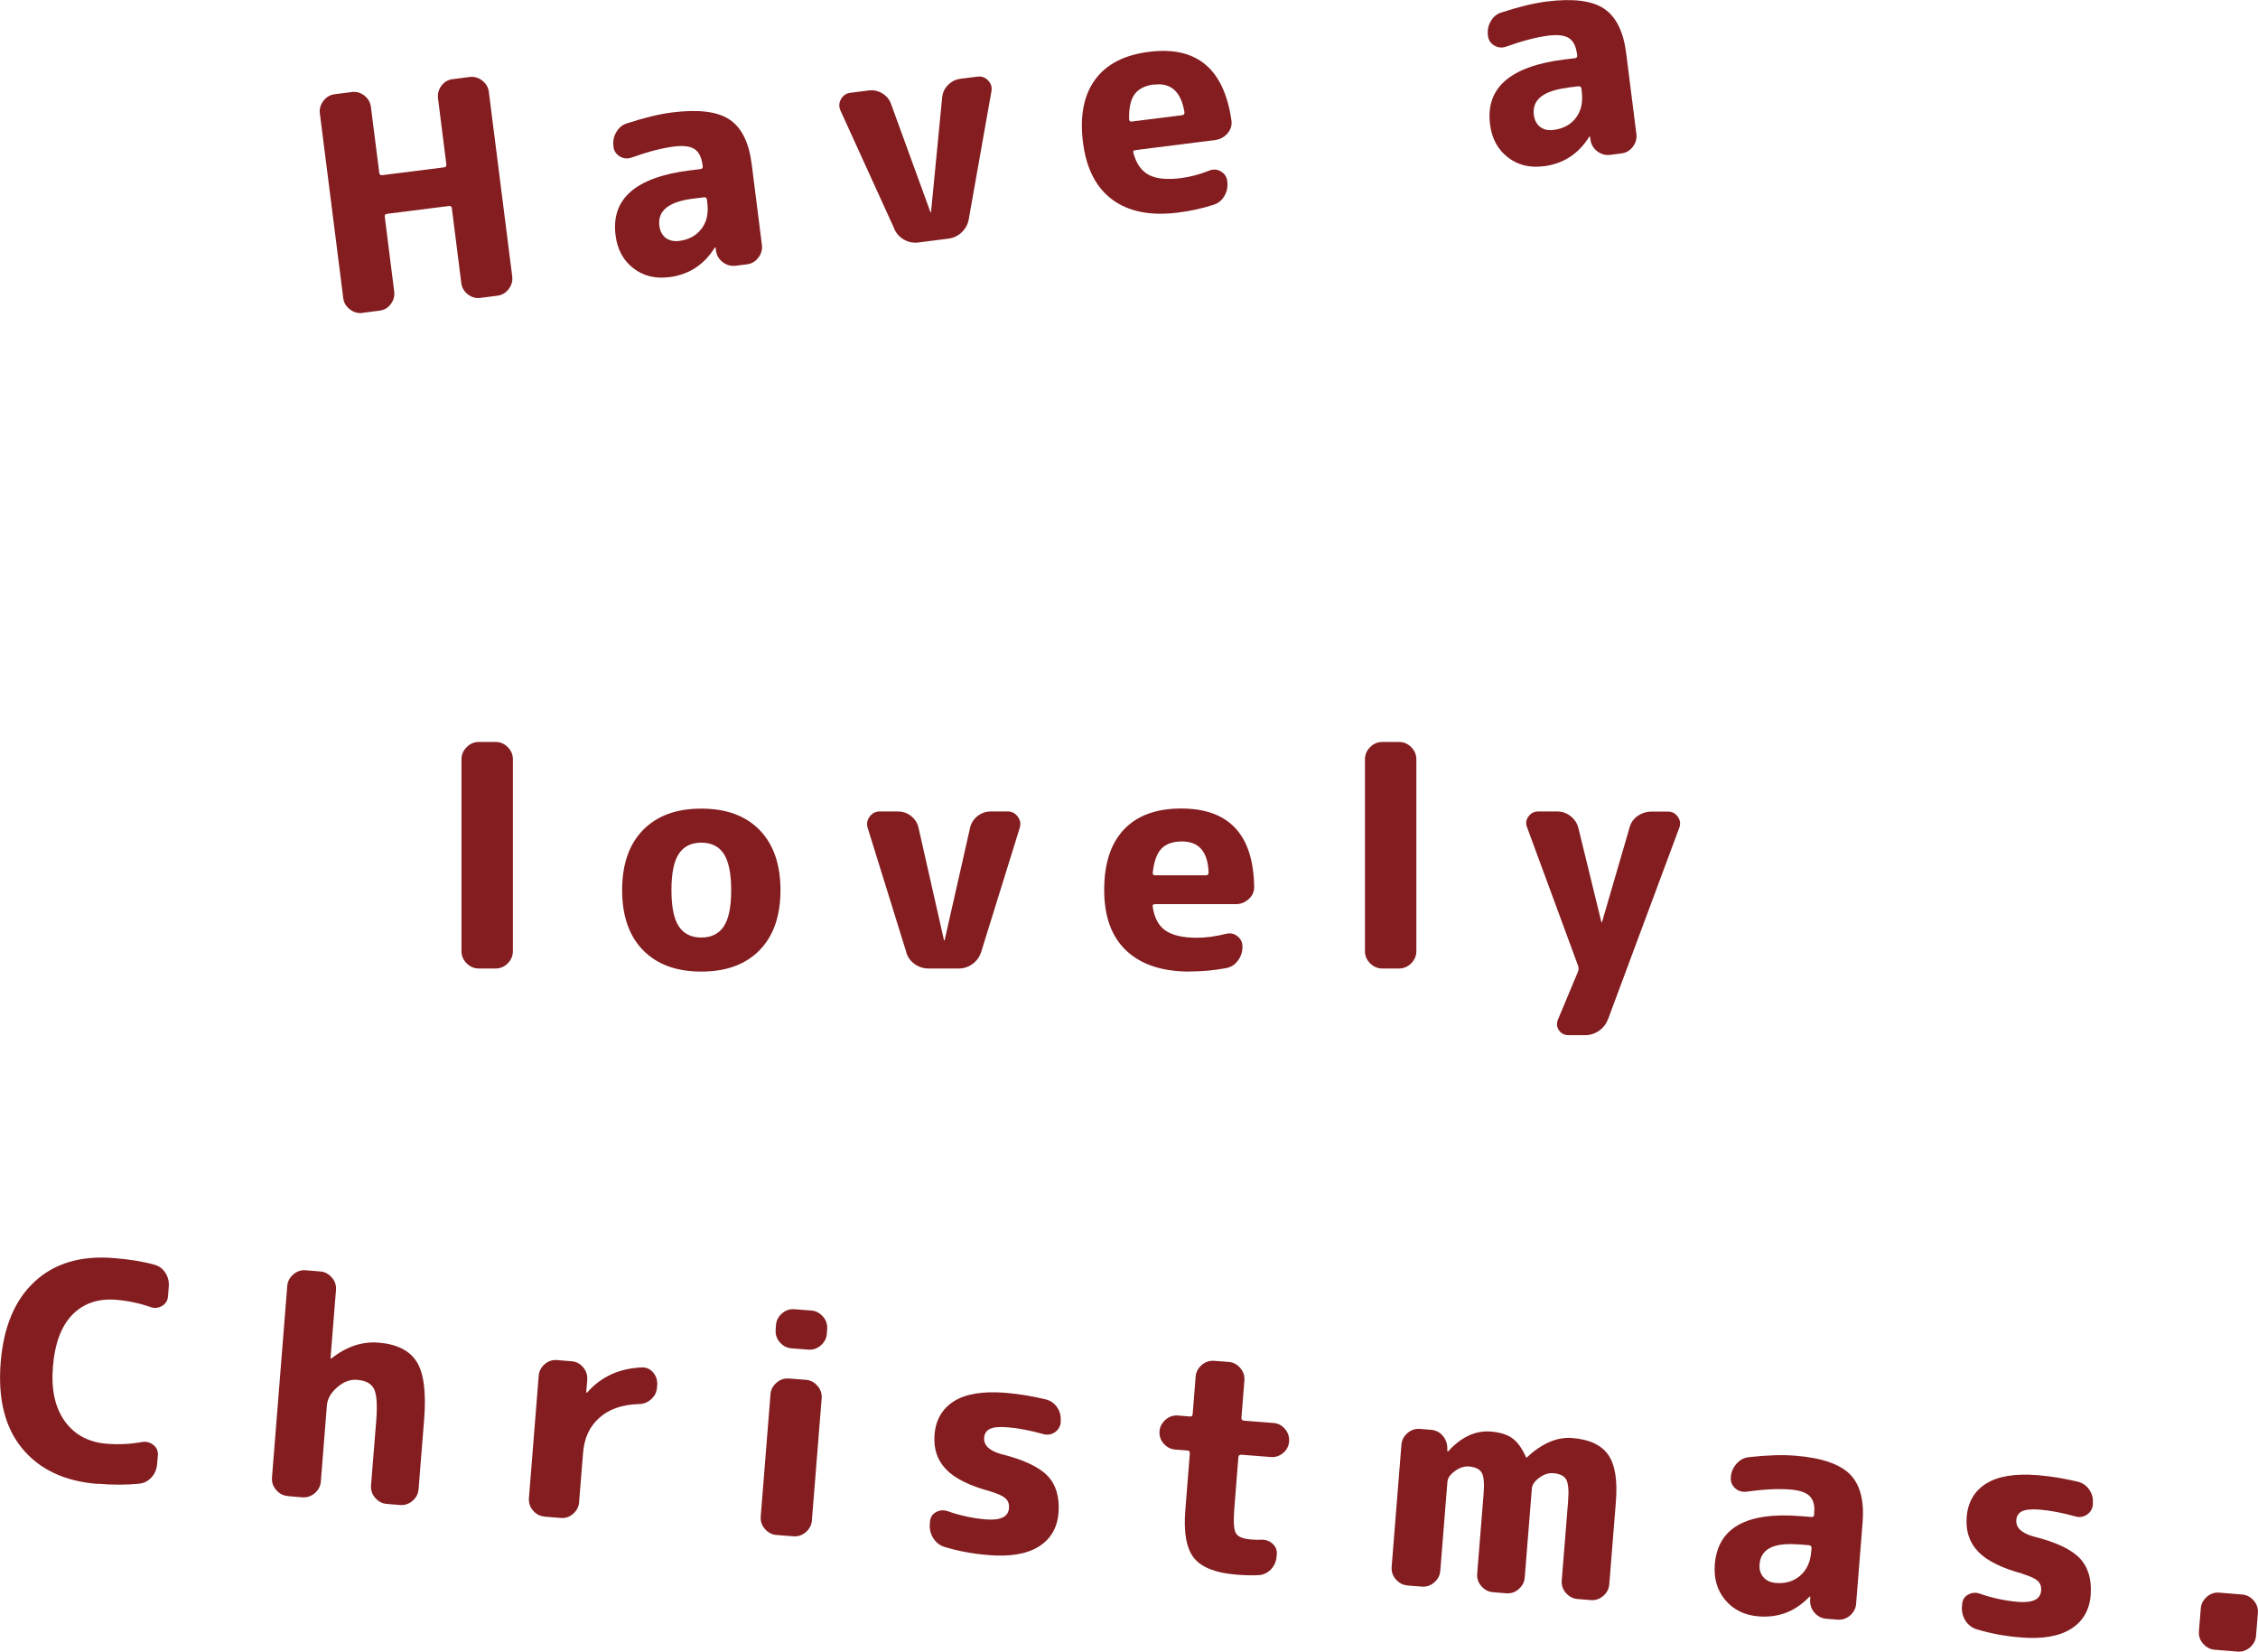 <?xml version="1.0" encoding="UTF-8"?><svg id="_レイヤー_2" xmlns="http://www.w3.org/2000/svg" viewBox="0 0 205.64 150.41"><defs><style>.cls-1{fill:#841d20;stroke-width:0px;}</style></defs><g id="design"><path class="cls-1" d="m33.01,28.5c-.42.05-.8-.06-1.15-.33-.35-.27-.55-.61-.6-1.03l-2.13-16.81c-.05-.42.06-.8.33-1.15.27-.35.61-.55,1.03-.6l1.56-.2c.42-.05.8.06,1.14.33.34.27.54.62.59,1.03l.76,6c.02.16.11.23.28.21l5.62-.71c.16-.02.23-.11.21-.28l-.76-6c-.05-.42.05-.8.31-1.15.26-.35.6-.55,1.02-.6l1.55-.2c.42-.05.8.06,1.15.33.35.27.55.61.6,1.03l2.13,16.81c.05.42-.06.8-.33,1.15-.27.35-.61.55-1.03.6l-1.55.2c-.42.05-.8-.06-1.14-.33-.34-.27-.54-.61-.59-1.03l-.86-6.82c-.02-.14-.11-.21-.27-.19l-5.62.71c-.16.02-.24.1-.22.25l.86,6.82c.05.42-.05.8-.31,1.15-.26.35-.6.55-1.02.6l-1.56.2Z"/><path class="cls-1" d="m60.92,25.24c-1.25.16-2.34-.11-3.25-.82-.91-.71-1.45-1.7-1.61-3-.42-3.31,1.83-5.28,6.74-5.9l.98-.12c.16-.02.24-.1.22-.25l-.02-.14c-.09-.69-.33-1.17-.72-1.43-.39-.26-1.01-.34-1.85-.24-1.11.14-2.42.48-3.92,1.02-.37.12-.72.08-1.05-.12s-.52-.49-.57-.87v-.05c-.06-.45.02-.89.26-1.29.23-.41.57-.68.99-.8,1.56-.51,2.92-.84,4.09-.99,2.38-.3,4.12-.09,5.22.64,1.1.73,1.78,2.08,2.03,4.07l.93,7.37c.05.42-.06.8-.33,1.15-.27.35-.61.55-1.03.6l-1.01.13c-.44.05-.83-.05-1.18-.31-.35-.26-.56-.61-.63-1.04l-.04-.3s-.01-.03-.03-.02c-.04,0-.05.02-.05.03-.97,1.56-2.36,2.46-4.18,2.69Zm2.2-7.15c-2.22.28-3.24,1.1-3.07,2.47.06.49.26.86.58,1.11.33.24.74.33,1.23.27.87-.11,1.55-.48,2.02-1.1.48-.62.65-1.4.54-2.33l-.04-.33c-.02-.16-.11-.24-.28-.21l-.98.12Z"/><path class="cls-1" d="m81.46,20.86l-4.92-10.8c-.15-.35-.14-.69.05-1.03.19-.34.47-.53.86-.58l1.64-.21c.45-.06.88.03,1.27.27.39.24.66.57.8.99l3.58,9.83s.01.03.03.02c.02,0,.03-.01.02-.03l1.01-10.41c.04-.45.21-.84.53-1.16.32-.33.71-.52,1.16-.58l1.53-.19c.38-.05.71.07.97.35.27.28.37.61.3.99l-2.07,11.68c-.09.46-.3.84-.64,1.16-.34.32-.73.51-1.19.57l-2.73.35c-.47.06-.91-.02-1.32-.25-.41-.23-.7-.55-.89-.97Z"/><path class="cls-1" d="m107.28,19.36c-2.47.31-4.46-.07-5.95-1.16s-2.4-2.83-2.7-5.23c-.3-2.38.06-4.28,1.09-5.7,1.03-1.42,2.67-2.27,4.93-2.55,4.33-.55,6.83,1.54,7.5,6.26.06.44-.07.83-.36,1.17-.3.34-.67.54-1.1.6l-7.28.92c-.18.02-.24.11-.19.27.27.98.75,1.65,1.43,2,.68.35,1.65.44,2.9.28.82-.1,1.69-.33,2.6-.69.37-.14.72-.11,1.05.09.33.2.52.49.57.87v.06c.06.45-.02.88-.26,1.29-.23.41-.57.68-.99.81-1.03.33-2.11.57-3.24.71Zm-2.17-11.67c-.82.1-1.41.4-1.77.88s-.54,1.25-.51,2.3c.02.15.09.21.22.2l4.61-.58c.16-.02.23-.11.21-.28-.31-1.86-1.23-2.7-2.76-2.5Z"/><path class="cls-1" d="m140.56,15.14c-1.25.16-2.34-.11-3.25-.82-.91-.71-1.45-1.71-1.61-3-.42-3.31,1.83-5.28,6.74-5.9l.98-.12c.16-.02.24-.1.22-.25l-.02-.14c-.09-.69-.33-1.17-.72-1.43-.39-.26-1.01-.34-1.85-.24-1.11.14-2.42.48-3.92,1.02-.37.12-.72.08-1.05-.12s-.52-.49-.57-.87v-.05c-.06-.45.02-.89.26-1.29.23-.41.57-.68.99-.8,1.56-.51,2.92-.84,4.09-.99,2.38-.3,4.12-.09,5.22.64,1.1.73,1.78,2.08,2.03,4.07l.93,7.37c.05.42-.06.8-.33,1.15-.27.35-.61.55-1.03.6l-1.01.13c-.44.06-.83-.05-1.18-.31-.35-.26-.56-.61-.63-1.04l-.04-.3s-.01-.03-.03-.02c-.04,0-.05.02-.05.03-.97,1.56-2.36,2.46-4.18,2.69Zm2.2-7.15c-2.22.28-3.24,1.1-3.07,2.47.06.49.26.86.58,1.1.33.25.74.34,1.23.27.87-.11,1.55-.48,2.02-1.1s.65-1.4.54-2.33l-.04-.33c-.02-.16-.11-.23-.28-.21l-.98.12Z"/><path class="cls-1" d="m43.6,88.2c-.42,0-.79-.16-1.1-.47-.31-.31-.47-.68-.47-1.1v-17.49c0-.42.16-.79.47-1.1.31-.31.68-.47,1.1-.47h1.54c.42,0,.79.16,1.1.47.31.31.47.68.47,1.1v17.49c0,.42-.16.79-.47,1.1-.31.31-.68.47-1.1.47h-1.54Z"/><path class="cls-1" d="m69.18,86.53c-1.27,1.3-3.03,1.95-5.31,1.95s-4.04-.65-5.31-1.95-1.9-3.12-1.9-5.47.63-4.17,1.9-5.47,3.03-1.95,5.31-1.95,4.04.65,5.31,1.95c1.26,1.3,1.9,3.13,1.9,5.47s-.63,4.17-1.9,5.47Zm-3.26-8.77c-.45-.68-1.13-1.02-2.05-1.02s-1.6.34-2.05,1.02c-.45.68-.67,1.78-.67,3.3s.22,2.62.67,3.3c.45.68,1.13,1.02,2.05,1.02s1.6-.34,2.05-1.02c.45-.68.67-1.78.67-3.3s-.23-2.62-.67-3.3Z"/><path class="cls-1" d="m82.54,86.72l-3.52-11.33c-.11-.37-.05-.71.18-1.02.23-.31.54-.47.92-.47h1.65c.46,0,.87.14,1.22.43.36.29.58.65.67,1.09l2.31,10.2s0,.03.03.03c.02,0,.03,0,.03-.03l2.31-10.2c.09-.44.32-.8.67-1.09.36-.28.77-.43,1.22-.43h1.54c.39,0,.69.16.92.47.23.31.29.65.18,1.02l-3.52,11.33c-.15.44-.41.8-.78,1.07-.38.27-.79.41-1.25.41h-2.75c-.48,0-.9-.14-1.28-.41-.38-.28-.63-.63-.76-1.07Z"/><path class="cls-1" d="m108.34,88.48c-2.49,0-4.41-.63-5.76-1.9-1.35-1.27-2.02-3.11-2.02-5.53s.6-4.24,1.8-5.51c1.2-1.27,2.94-1.91,5.21-1.91,4.36,0,6.58,2.38,6.65,7.15,0,.44-.17.81-.51,1.11-.34.3-.73.45-1.17.45h-7.34c-.18,0-.26.08-.22.25.15,1.01.54,1.73,1.17,2.16s1.58.65,2.85.65c.83,0,1.71-.12,2.67-.36.39-.09.73-.02,1.03.22.3.24.45.55.45.93v.06c0,.46-.14.88-.43,1.25-.28.38-.65.6-1.09.67-1.06.2-2.16.3-3.3.3Zm-.69-11.85c-.82,0-1.45.22-1.87.65-.42.43-.69,1.17-.8,2.21,0,.15.06.22.19.22h4.65c.17,0,.25-.08.25-.25-.07-1.89-.88-2.83-2.42-2.83Z"/><path class="cls-1" d="m125.88,88.2c-.42,0-.79-.16-1.1-.47-.31-.31-.47-.68-.47-1.1v-17.49c0-.42.16-.79.47-1.1.31-.31.68-.47,1.1-.47h1.54c.42,0,.79.16,1.1.47.31.31.47.68.47,1.1v17.49c0,.42-.16.79-.47,1.1-.31.31-.68.47-1.1.47h-1.54Z"/><path class="cls-1" d="m143.73,87.98l-4.65-12.62c-.15-.35-.11-.68.11-.99.22-.31.52-.47.91-.47h1.73c.44,0,.84.14,1.21.43.37.29.6.65.71,1.09l2.09,8.55s0,.03.03.03.03,0,.03-.03l2.5-8.58c.11-.44.35-.8.73-1.07.38-.27.8-.41,1.28-.41h1.51c.37,0,.66.16.88.47.22.31.27.64.14.99l-6.49,17.44c-.17.44-.44.79-.82,1.06-.39.27-.81.4-1.27.4h-1.51c-.38,0-.68-.15-.88-.45-.2-.3-.23-.63-.08-.98l1.84-4.4c.02-.07.03-.15.03-.22s0-.15-.03-.22Z"/><path class="cls-1" d="m8.89,135.14c-3-.24-5.28-1.31-6.86-3.22-1.58-1.91-2.23-4.52-1.97-7.83.26-3.25,1.29-5.71,3.1-7.38,1.81-1.67,4.2-2.38,7.18-2.14,1.43.11,2.66.31,3.7.6.43.11.77.36,1.02.74.25.39.35.81.31,1.27l-.07.88c-.03.38-.21.67-.54.87-.33.19-.67.23-1.03.11-1.02-.36-2.07-.58-3.15-.67-1.64-.13-2.97.32-3.99,1.36-1.01,1.04-1.6,2.62-1.77,4.74-.17,2.08.2,3.74,1.09,4.97.89,1.23,2.17,1.91,3.81,2.04,1.1.09,2.18.03,3.24-.16.37-.06.71.03,1.01.27.3.24.44.56.41.94l-.07.82c-.04.46-.21.86-.52,1.2-.31.34-.69.53-1.14.57-1.09.11-2.35.12-3.78,0Z"/><path class="cls-1" d="m26.21,136.24c-.42-.03-.77-.22-1.06-.55-.29-.34-.41-.71-.38-1.13l1.39-17.44c.03-.42.22-.77.55-1.06.34-.29.71-.41,1.13-.38l1.32.11c.42.03.77.22,1.06.55s.41.71.38,1.13l-.5,6.22s0,.03.03.03c.02,0,.04,0,.06-.02,1.37-1.07,2.79-1.54,4.25-1.43,1.68.13,2.85.71,3.5,1.73.65,1.02.88,2.76.69,5.23l-.51,6.39c-.03.42-.22.77-.55,1.06-.34.29-.71.41-1.13.38l-1.21-.1c-.42-.03-.77-.22-1.06-.55-.29-.33-.41-.71-.38-1.13l.47-5.84c.12-1.46.05-2.44-.19-2.94-.25-.5-.76-.78-1.55-.84-.62-.05-1.22.17-1.8.67-.58.5-.9,1.05-.95,1.65l-.55,6.94c-.03.42-.22.77-.55,1.06-.34.29-.71.41-1.13.38l-1.32-.11Z"/><path class="cls-1" d="m49.59,138.11c-.42-.03-.77-.22-1.05-.55-.28-.33-.4-.71-.37-1.13l.89-11.13c.03-.42.21-.77.54-1.06.33-.29.7-.41,1.12-.38l1.34.11c.42.03.77.22,1.05.55.28.33.4.71.37,1.13l-.09,1.15s0,.03.03.03c.04,0,.06,0,.06-.02,1.25-1.43,2.91-2.19,4.96-2.28.42-.02.78.14,1.05.47s.4.72.36,1.16l-.02.22c-.03.42-.21.77-.54,1.06-.33.29-.71.43-1.15.43-1.49.05-2.68.46-3.56,1.25-.88.78-1.38,1.85-1.48,3.21l-.36,4.47c-.03.42-.21.77-.54,1.06s-.7.41-1.12.38l-1.48-.12Z"/><path class="cls-1" d="m70.72,139.79c-.42-.03-.77-.22-1.06-.55-.29-.33-.41-.71-.38-1.13l.89-11.13c.03-.42.22-.77.55-1.06.33-.29.71-.41,1.13-.38l1.54.12c.42.03.77.22,1.06.55.29.33.41.71.38,1.13l-.89,11.13c-.03.42-.22.77-.55,1.06-.34.29-.71.41-1.13.38l-1.54-.12Zm1.36-17c-.42-.03-.77-.22-1.06-.55-.29-.33-.41-.71-.38-1.13l.03-.44c.03-.42.22-.77.55-1.06.34-.29.71-.41,1.13-.38l1.54.12c.42.03.77.22,1.06.55.29.33.41.71.38,1.13l-.03.44c-.03.42-.22.77-.55,1.06-.34.29-.71.41-1.13.38l-1.54-.12Z"/><path class="cls-1" d="m90.24,135.83c-1.95-.52-3.31-1.2-4.1-2.04-.79-.83-1.13-1.88-1.03-3.14.11-1.35.7-2.37,1.77-3.04,1.07-.68,2.64-.93,4.68-.77,1.21.1,2.43.3,3.68.6.43.11.78.35,1.03.72.26.37.36.78.33,1.24v.14c-.04.38-.22.68-.54.9-.32.21-.67.27-1.05.16-1.17-.33-2.26-.54-3.26-.62-.75-.06-1.28-.01-1.6.15-.32.16-.49.42-.52.79-.06.69.46,1.2,1.54,1.5,2.06.51,3.47,1.18,4.24,1.99s1.1,1.94.99,3.36c-.11,1.37-.71,2.39-1.79,3.07-1.08.68-2.6.94-4.56.78-1.43-.11-2.77-.36-4.02-.74-.43-.13-.77-.39-1.03-.79-.25-.4-.36-.83-.32-1.31l.02-.22c.03-.38.21-.67.54-.85.33-.18.68-.22,1.06-.09,1.16.41,2.32.65,3.47.75,1.35.11,2.06-.23,2.12-1.02.03-.37-.07-.66-.3-.88s-.68-.43-1.34-.63Z"/><path class="cls-1" d="m107.04,132.01c-.42-.03-.77-.21-1.06-.54-.29-.33-.41-.7-.38-1.12.03-.42.22-.77.55-1.06.34-.29.71-.41,1.13-.38l1.1.09c.15.01.23-.06.24-.23l.27-3.4c.03-.42.22-.77.55-1.06.34-.29.71-.41,1.13-.38l1.32.1c.42.03.77.22,1.06.55.29.34.41.71.38,1.13l-.27,3.4c-.01.17.06.25.23.27l2.69.21c.42.03.77.22,1.05.55.28.33.4.71.37,1.13-.03.42-.21.77-.54,1.05-.33.28-.7.4-1.12.37l-2.69-.21c-.16-.01-.25.06-.27.23l-.37,4.69c-.09,1.15-.05,1.89.14,2.22.18.33.64.52,1.38.58.38.03.69.04.91.02.41-.02.75.1,1.05.36.29.26.42.58.39.97l-.02.22c-.04.46-.22.85-.53,1.17-.32.32-.71.5-1.17.51-.57.03-1.23.01-1.98-.05-1.86-.15-3.14-.65-3.84-1.51-.69-.86-.96-2.32-.79-4.38l.41-5.15c.01-.16-.05-.25-.2-.26l-1.1-.09Z"/><path class="cls-1" d="m128.18,144.38c-.42-.03-.77-.22-1.06-.55-.29-.33-.41-.71-.38-1.13l.89-11.13c.03-.42.22-.77.55-1.06.33-.29.71-.41,1.13-.38l1.01.08c.44.04.8.22,1.07.54.28.33.42.71.42,1.15v.25s.01.03.03.03c.04,0,.06,0,.06-.02,1.19-1.3,2.48-1.9,3.87-1.79.84.07,1.5.27,1.96.61.47.34.88.91,1.24,1.71,0,.04.01.06.05.06l.06-.05c1.37-1.27,2.74-1.85,4.11-1.74,1.55.12,2.64.63,3.27,1.52.63.89.86,2.33.7,4.32l-.6,7.48c-.03.42-.22.77-.55,1.06-.34.29-.71.41-1.13.38l-1.21-.1c-.42-.03-.77-.22-1.06-.55-.29-.33-.41-.71-.38-1.13l.58-7.21c.08-.99.02-1.65-.17-1.99-.19-.34-.59-.53-1.2-.58-.42-.03-.84.11-1.26.42-.42.31-.64.64-.67.97l-.65,8.11c-.03.42-.22.77-.55,1.06-.33.29-.71.41-1.13.38l-1.21-.1c-.42-.03-.77-.22-1.06-.55-.29-.33-.41-.71-.38-1.13l.58-7.21c.08-.99.03-1.65-.16-1.98-.19-.34-.58-.53-1.18-.58-.42-.03-.85.11-1.27.42-.43.31-.66.64-.68.97l-.65,8.11c-.03.42-.22.77-.55,1.06-.34.29-.71.41-1.13.38l-1.32-.1Z"/><path class="cls-1" d="m160.15,147.2c-1.26-.1-2.27-.59-3.01-1.47-.75-.88-1.07-1.97-.97-3.26.27-3.33,2.86-4.79,7.8-4.4l.99.08c.16.01.25-.05.26-.2v-.14c.07-.69-.07-1.21-.4-1.55s-.92-.54-1.76-.61c-1.12-.09-2.46-.02-4.04.2-.39.04-.73-.07-1.01-.33-.28-.26-.41-.58-.38-.97v-.05c.04-.46.22-.86.53-1.21.31-.35.69-.55,1.14-.59,1.63-.18,3.03-.23,4.2-.13,2.39.19,4.05.76,4.98,1.69.93.94,1.31,2.4,1.15,4.4l-.59,7.4c-.03.42-.22.77-.55,1.06-.34.29-.71.41-1.13.38l-1.01-.08c-.44-.03-.8-.22-1.09-.54-.29-.33-.42-.71-.41-1.15l.02-.3s0-.03-.03-.03c-.04,0-.06,0-.06.02-1.27,1.33-2.81,1.93-4.64,1.78Zm3.61-6.55c-2.23-.18-3.4.42-3.51,1.79-.04.49.08.89.35,1.2.27.31.65.48,1.14.52.88.07,1.61-.15,2.21-.67.59-.51.93-1.24,1-2.17l.03-.33c.01-.16-.06-.25-.23-.27l-.99-.08Z"/><path class="cls-1" d="m184.24,143.33c-1.94-.52-3.31-1.2-4.1-2.04-.79-.83-1.13-1.88-1.03-3.14.11-1.35.7-2.37,1.77-3.04,1.08-.68,2.64-.93,4.68-.77,1.21.1,2.43.3,3.68.6.43.11.78.35,1.03.72.26.37.37.78.33,1.24v.14c-.04.38-.22.68-.54.9-.32.21-.67.27-1.05.16-1.17-.33-2.26-.54-3.26-.62-.75-.06-1.28,0-1.6.15-.32.16-.49.42-.52.79-.06.69.46,1.19,1.54,1.5,2.06.51,3.47,1.18,4.24,1.99.77.82,1.1,1.94.99,3.36-.11,1.37-.71,2.39-1.79,3.07-1.08.68-2.6.94-4.56.78-1.43-.11-2.77-.36-4.02-.74-.43-.13-.77-.39-1.03-.78-.25-.4-.36-.83-.32-1.31l.02-.22c.03-.38.21-.67.54-.85.33-.18.68-.22,1.06-.09,1.16.41,2.32.65,3.47.75,1.35.11,2.06-.23,2.12-1.02.03-.37-.07-.66-.3-.88-.23-.22-.68-.43-1.34-.63Z"/><path class="cls-1" d="m201.7,150.24c-.42-.03-.77-.22-1.06-.55-.29-.33-.41-.71-.38-1.13l.17-2.08c.03-.42.22-.77.55-1.06.33-.29.71-.41,1.13-.38l2.08.17c.42.03.77.22,1.06.55.29.34.41.71.38,1.13l-.17,2.08c-.03.42-.22.77-.55,1.06-.34.29-.71.41-1.13.38l-2.08-.17Z"/></g></svg>